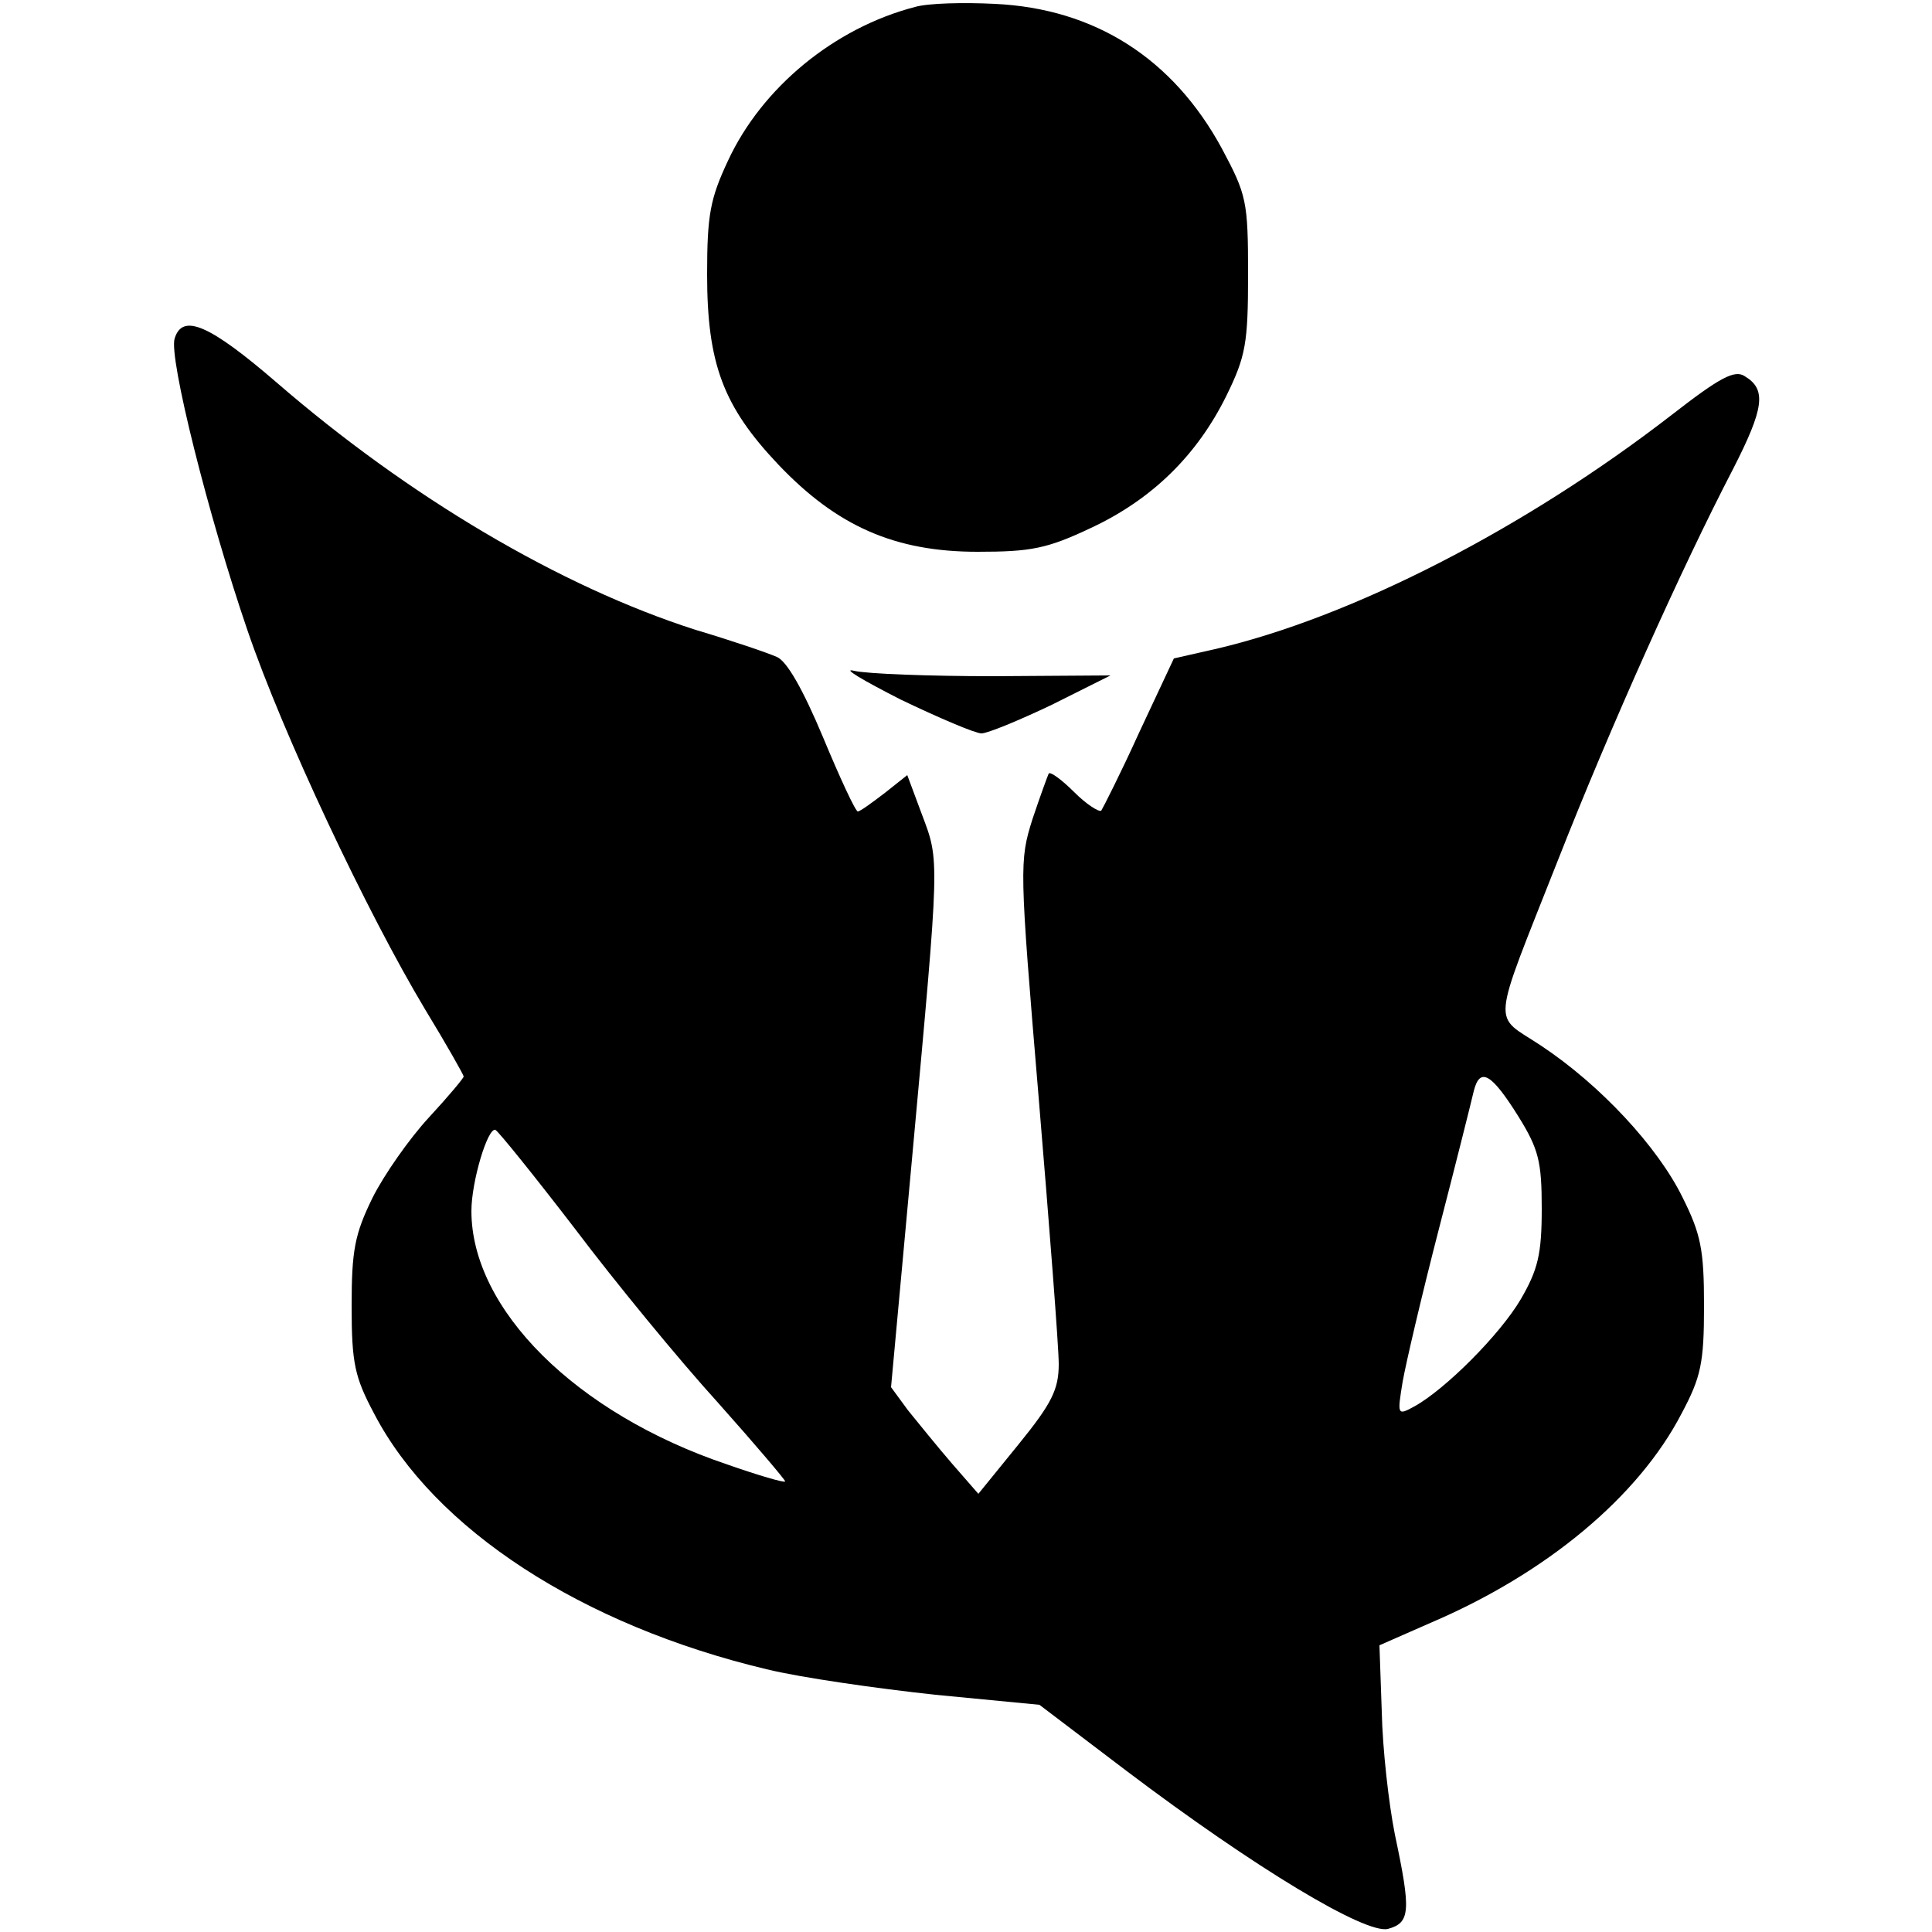 <?xml version="1.0" standalone="no"?>
<!DOCTYPE svg PUBLIC "-//W3C//DTD SVG 20010904//EN"
 "http://www.w3.org/TR/2001/REC-SVG-20010904/DTD/svg10.dtd">
<svg version="1.0" xmlns="http://www.w3.org/2000/svg"
 width="250pt" height="250pt" viewBox="0 0 250 250"
 preserveAspectRatio="xMidYMid meet">
<g transform="translate(0,250) scale(0.1,-0.1)"
fill="#000000" stroke="none">
<path d="M1184 2491 c-104 -27 -198 -104 -242 -199 -23 -49 -27 -70 -27 -147
0 -116 21 -171 92 -246 76 -80 151 -113 258 -113 69 0 90 4 147 31 79 37 137
94 175 171 25 51 28 68 28 157 0 95 -2 103 -34 163 -63 116 -164 181 -294 187
-39 2 -86 1 -103 -4z"/>
<path d="M226 2062 c-8 -24 44 -231 94 -377 46 -135 155 -366 230 -491 28 -46
50 -85 50 -87 0 -2 -20 -26 -45 -53 -25 -27 -58 -74 -73 -104 -23 -47 -27 -68
-27 -140 0 -74 4 -92 29 -139 78 -150 269 -274 508 -331 45 -11 144 -25 218
-33 l135 -13 112 -85 c168 -127 310 -212 339 -205 29 8 30 23 9 122 -8 40 -16
111 -17 159 l-3 86 66 29 c150 64 269 163 325 271 25 47 29 65 29 139 0 73 -4
93 -28 141 -32 65 -106 145 -183 196 -63 42 -66 17 22 240 68 173 161 380 226
505 41 80 44 104 16 121 -13 9 -32 -1 -95 -50 -190 -147 -414 -262 -591 -303
l-53 -12 -45 -96 c-24 -53 -47 -98 -49 -101 -3 -2 -19 8 -35 24 -16 16 -31 27
-33 24 -1 -2 -11 -29 -21 -59 -17 -54 -17 -62 8 -360 14 -168 26 -323 26 -345
0 -33 -9 -51 -52 -104 l-52 -64 -34 39 c-19 22 -44 53 -57 69 l-22 30 28 305
c35 383 35 375 12 436 l-19 51 -29 -23 c-17 -13 -32 -24 -35 -24 -3 0 -23 43
-45 96 -26 62 -47 99 -60 104 -11 5 -58 21 -105 35 -175 56 -371 172 -542 320
-87 75 -122 90 -132 57z m1739 -1007 c26 -42 30 -58 30 -119 0 -59 -5 -79 -27
-117 -27 -46 -98 -117 -138 -139 -22 -12 -22 -11 -15 32 4 23 25 113 47 198
22 85 42 165 45 178 8 32 23 23 58 -33z m-1221 -145 c52 -69 135 -170 185
-225 49 -55 88 -101 87 -102 -1 -2 -35 8 -75 22 -196 66 -331 201 -331 328 0
38 21 108 31 105 4 -2 50 -59 103 -128z"/>
<path d="M1165 1595 c50 -24 97 -44 105 -44 8 0 49 17 91 37 l76 38 -151 -1
c-83 0 -164 3 -181 7 -16 4 11 -12 60 -37z"/>
</g>
</svg>
